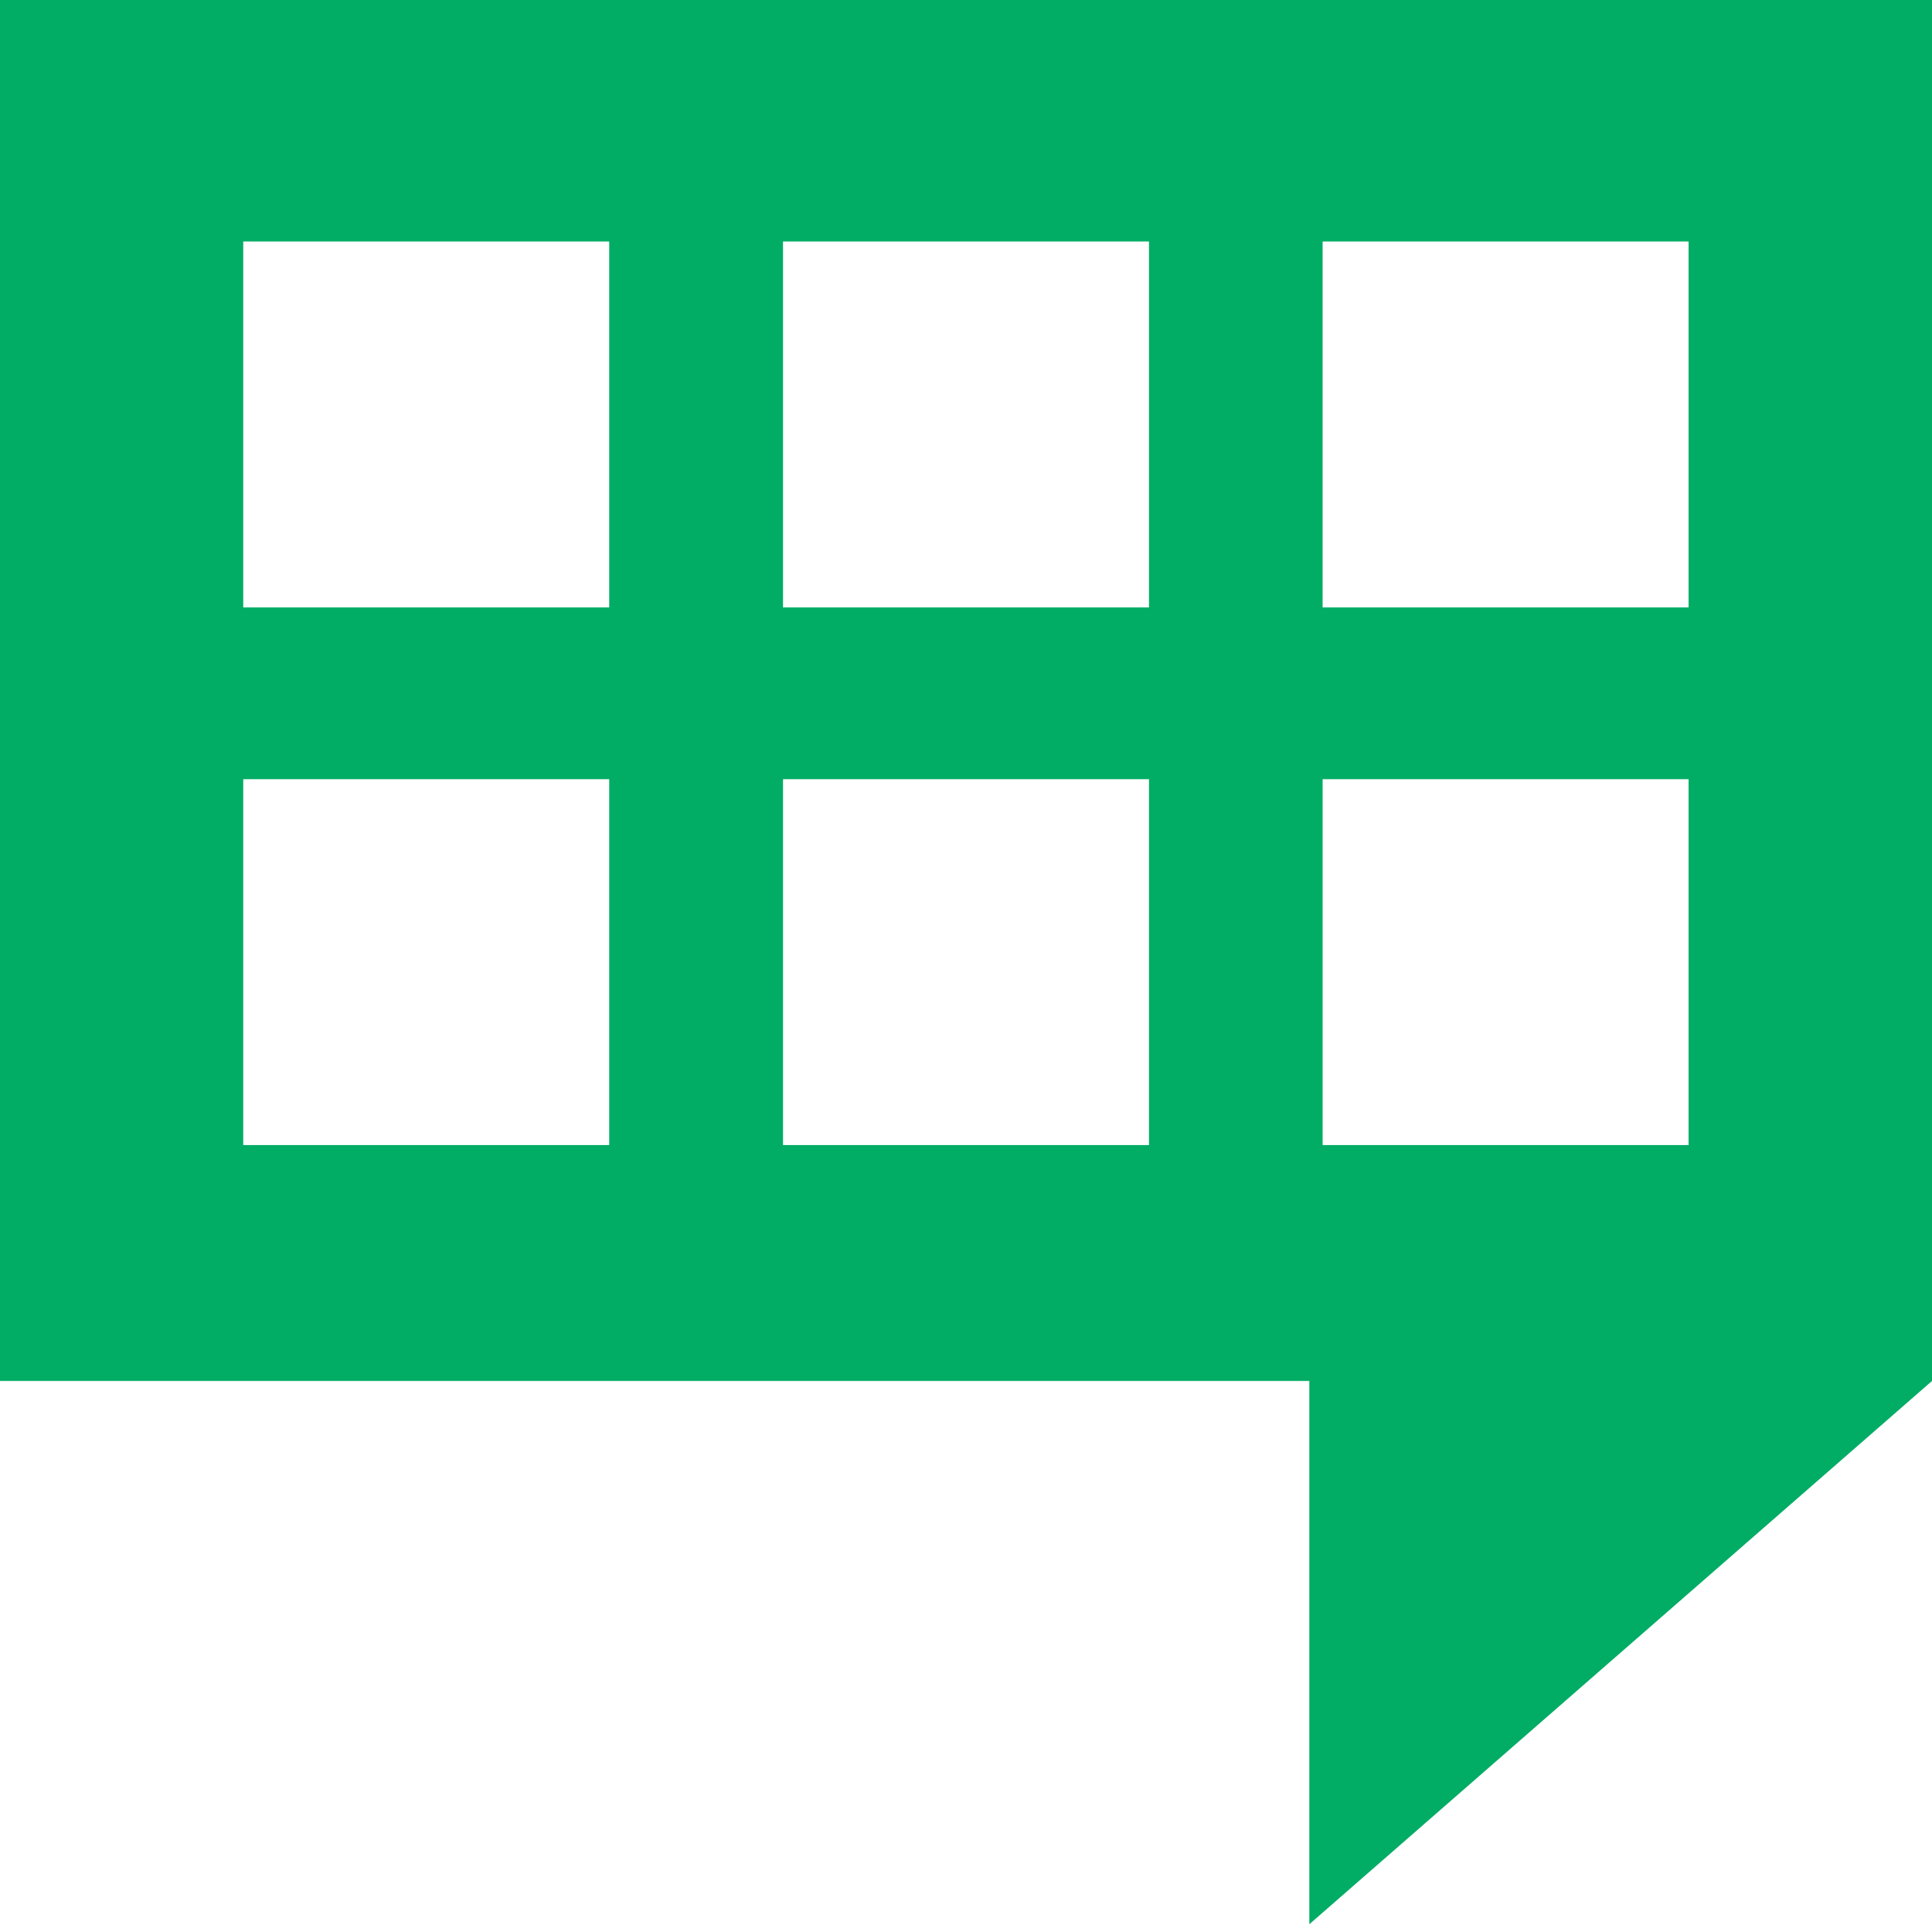 <?xml version="1.0" encoding="UTF-8"?> <svg xmlns="http://www.w3.org/2000/svg" id="Layer_2" data-name="Layer 2" viewBox="0 0 113.5 113.06"><g id="Layer_1-2" data-name="Layer 1"><path d="m0,0v81.14h76.92v31.92l36.58-31.92V0H0Zm35.8,67.28H14.29v-21.5h21.5v21.5Zm0-31.59H14.29V14.19h21.5v21.5Zm31.7,31.59h-21.5v-21.5h21.5v21.5Zm0-31.59h-21.5V14.19h21.5v21.5Zm31.7,31.59h-21.5v-21.5h21.5v21.5Zm0-31.59h-21.5V14.19h21.5v21.5Z" fill="#01ac65"></path></g></svg> 